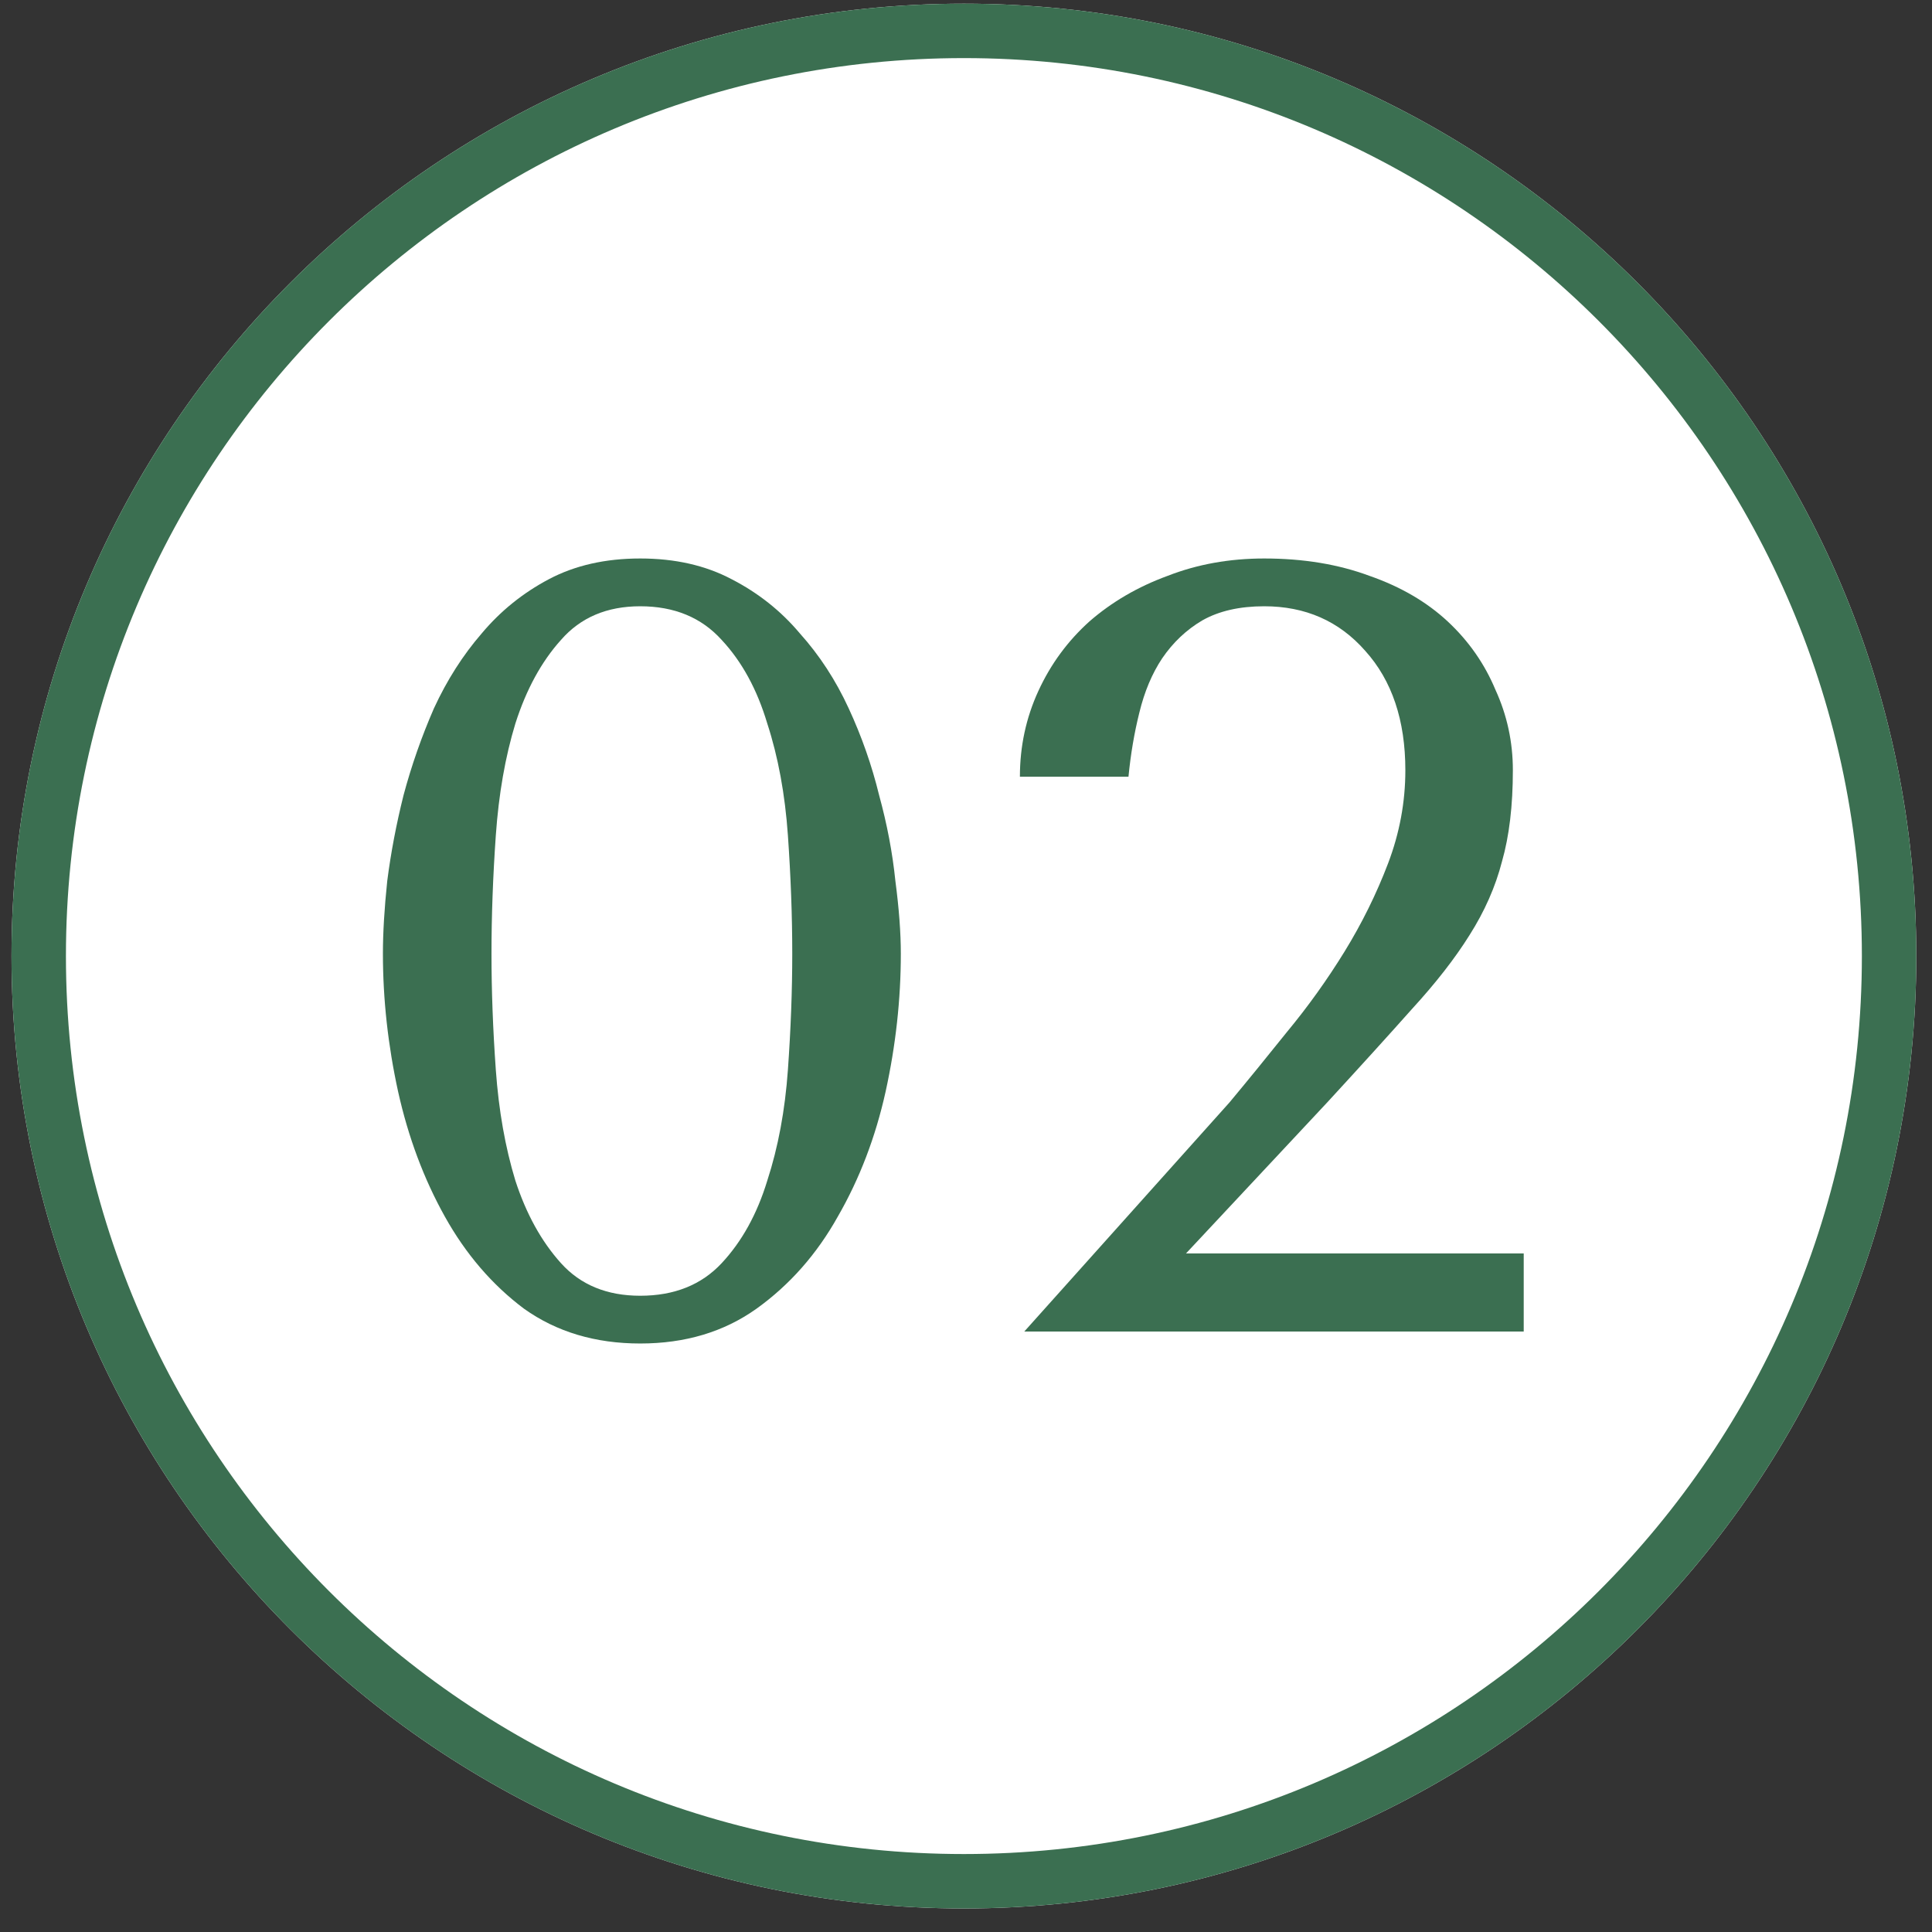 <?xml version="1.0" encoding="UTF-8"?> <svg xmlns="http://www.w3.org/2000/svg" width="71" height="71" viewBox="0 0 71 71" fill="none"><rect x="0" y="0" width="71" height="71" fill="#333333" stroke="none"/> <path d="M70.423 35.135C70.423 54.465 54.753 70.135 35.423 70.135C16.093 70.135 0.423 54.465 0.423 35.135C0.423 15.805 16.093 0.135 35.423 0.135C54.753 0.135 70.423 15.805 70.423 35.135Z" fill="white"></path> <path fill-rule="evenodd" clip-rule="evenodd" d="M35.423 68.135C53.648 68.135 68.423 53.36 68.423 35.135C68.423 16.909 53.648 2.135 35.423 2.135C17.198 2.135 2.423 16.909 2.423 35.135C2.423 53.36 17.198 68.135 35.423 68.135ZM35.423 70.135C54.753 70.135 70.423 54.465 70.423 35.135C70.423 15.805 54.753 0.135 35.423 0.135C16.093 0.135 0.423 15.805 0.423 35.135C0.423 54.465 16.093 70.135 35.423 70.135Z" fill="#3B6F51"></path> <path d="M55.996 48.934H37.641L45.182 40.515C45.847 39.717 46.552 38.852 47.297 37.922C48.069 36.99 48.773 36.006 49.412 34.969C50.05 33.931 50.582 32.854 51.008 31.737C51.434 30.619 51.646 29.476 51.646 28.305C51.646 26.47 51.154 25.006 50.17 23.916C49.212 22.825 47.975 22.28 46.459 22.28C45.555 22.28 44.797 22.453 44.185 22.799C43.599 23.144 43.107 23.61 42.708 24.195C42.336 24.754 42.057 25.419 41.87 26.19C41.684 26.935 41.551 27.72 41.471 28.544H37.481C37.481 27.427 37.707 26.377 38.16 25.392C38.612 24.408 39.237 23.557 40.035 22.838C40.86 22.12 41.817 21.562 42.908 21.163C43.998 20.737 45.182 20.524 46.459 20.524C47.896 20.524 49.186 20.737 50.33 21.163C51.474 21.562 52.431 22.12 53.203 22.838C53.974 23.557 54.559 24.395 54.958 25.352C55.384 26.283 55.597 27.268 55.597 28.305C55.597 29.609 55.464 30.726 55.198 31.657C54.958 32.588 54.559 33.492 54.001 34.37C53.469 35.221 52.764 36.126 51.886 37.084C51.035 38.041 49.997 39.185 48.773 40.515L43.586 46.062H55.996V48.934Z" fill="#3B6F51"></path> <path d="M14.072 35.048C14.072 34.277 14.125 33.386 14.231 32.375C14.364 31.338 14.564 30.287 14.83 29.223C15.122 28.132 15.495 27.068 15.947 26.031C16.426 24.993 17.011 24.076 17.703 23.277C18.394 22.453 19.219 21.788 20.177 21.282C21.134 20.777 22.252 20.524 23.528 20.524C24.805 20.524 25.922 20.777 26.88 21.282C27.864 21.788 28.702 22.453 29.394 23.277C30.112 24.076 30.711 24.993 31.189 26.031C31.668 27.068 32.041 28.132 32.307 29.223C32.599 30.287 32.799 31.338 32.905 32.375C33.038 33.386 33.105 34.277 33.105 35.048C33.105 36.724 32.919 38.414 32.546 40.116C32.174 41.792 31.588 43.322 30.791 44.705C30.019 46.088 29.021 47.219 27.798 48.096C26.601 48.948 25.178 49.373 23.528 49.373C21.879 49.373 20.456 48.948 19.259 48.096C18.088 47.219 17.117 46.088 16.346 44.705C15.575 43.322 15.003 41.792 14.63 40.116C14.258 38.414 14.072 36.724 14.072 35.048ZM18.062 35.048C18.062 36.405 18.115 37.828 18.221 39.318C18.328 40.808 18.567 42.164 18.94 43.388C19.339 44.612 19.897 45.623 20.616 46.421C21.334 47.219 22.305 47.618 23.528 47.618C24.779 47.618 25.776 47.219 26.521 46.421C27.266 45.623 27.824 44.612 28.197 43.388C28.596 42.164 28.849 40.808 28.955 39.318C29.061 37.828 29.115 36.405 29.115 35.048C29.115 33.665 29.061 32.215 28.955 30.699C28.849 29.183 28.596 27.813 28.197 26.589C27.824 25.339 27.266 24.315 26.521 23.517C25.776 22.692 24.779 22.28 23.528 22.28C22.305 22.28 21.334 22.692 20.616 23.517C19.897 24.315 19.339 25.339 18.94 26.589C18.567 27.813 18.328 29.183 18.221 30.699C18.115 32.215 18.062 33.665 18.062 35.048Z" fill="#3B6F51"></path> </svg> 